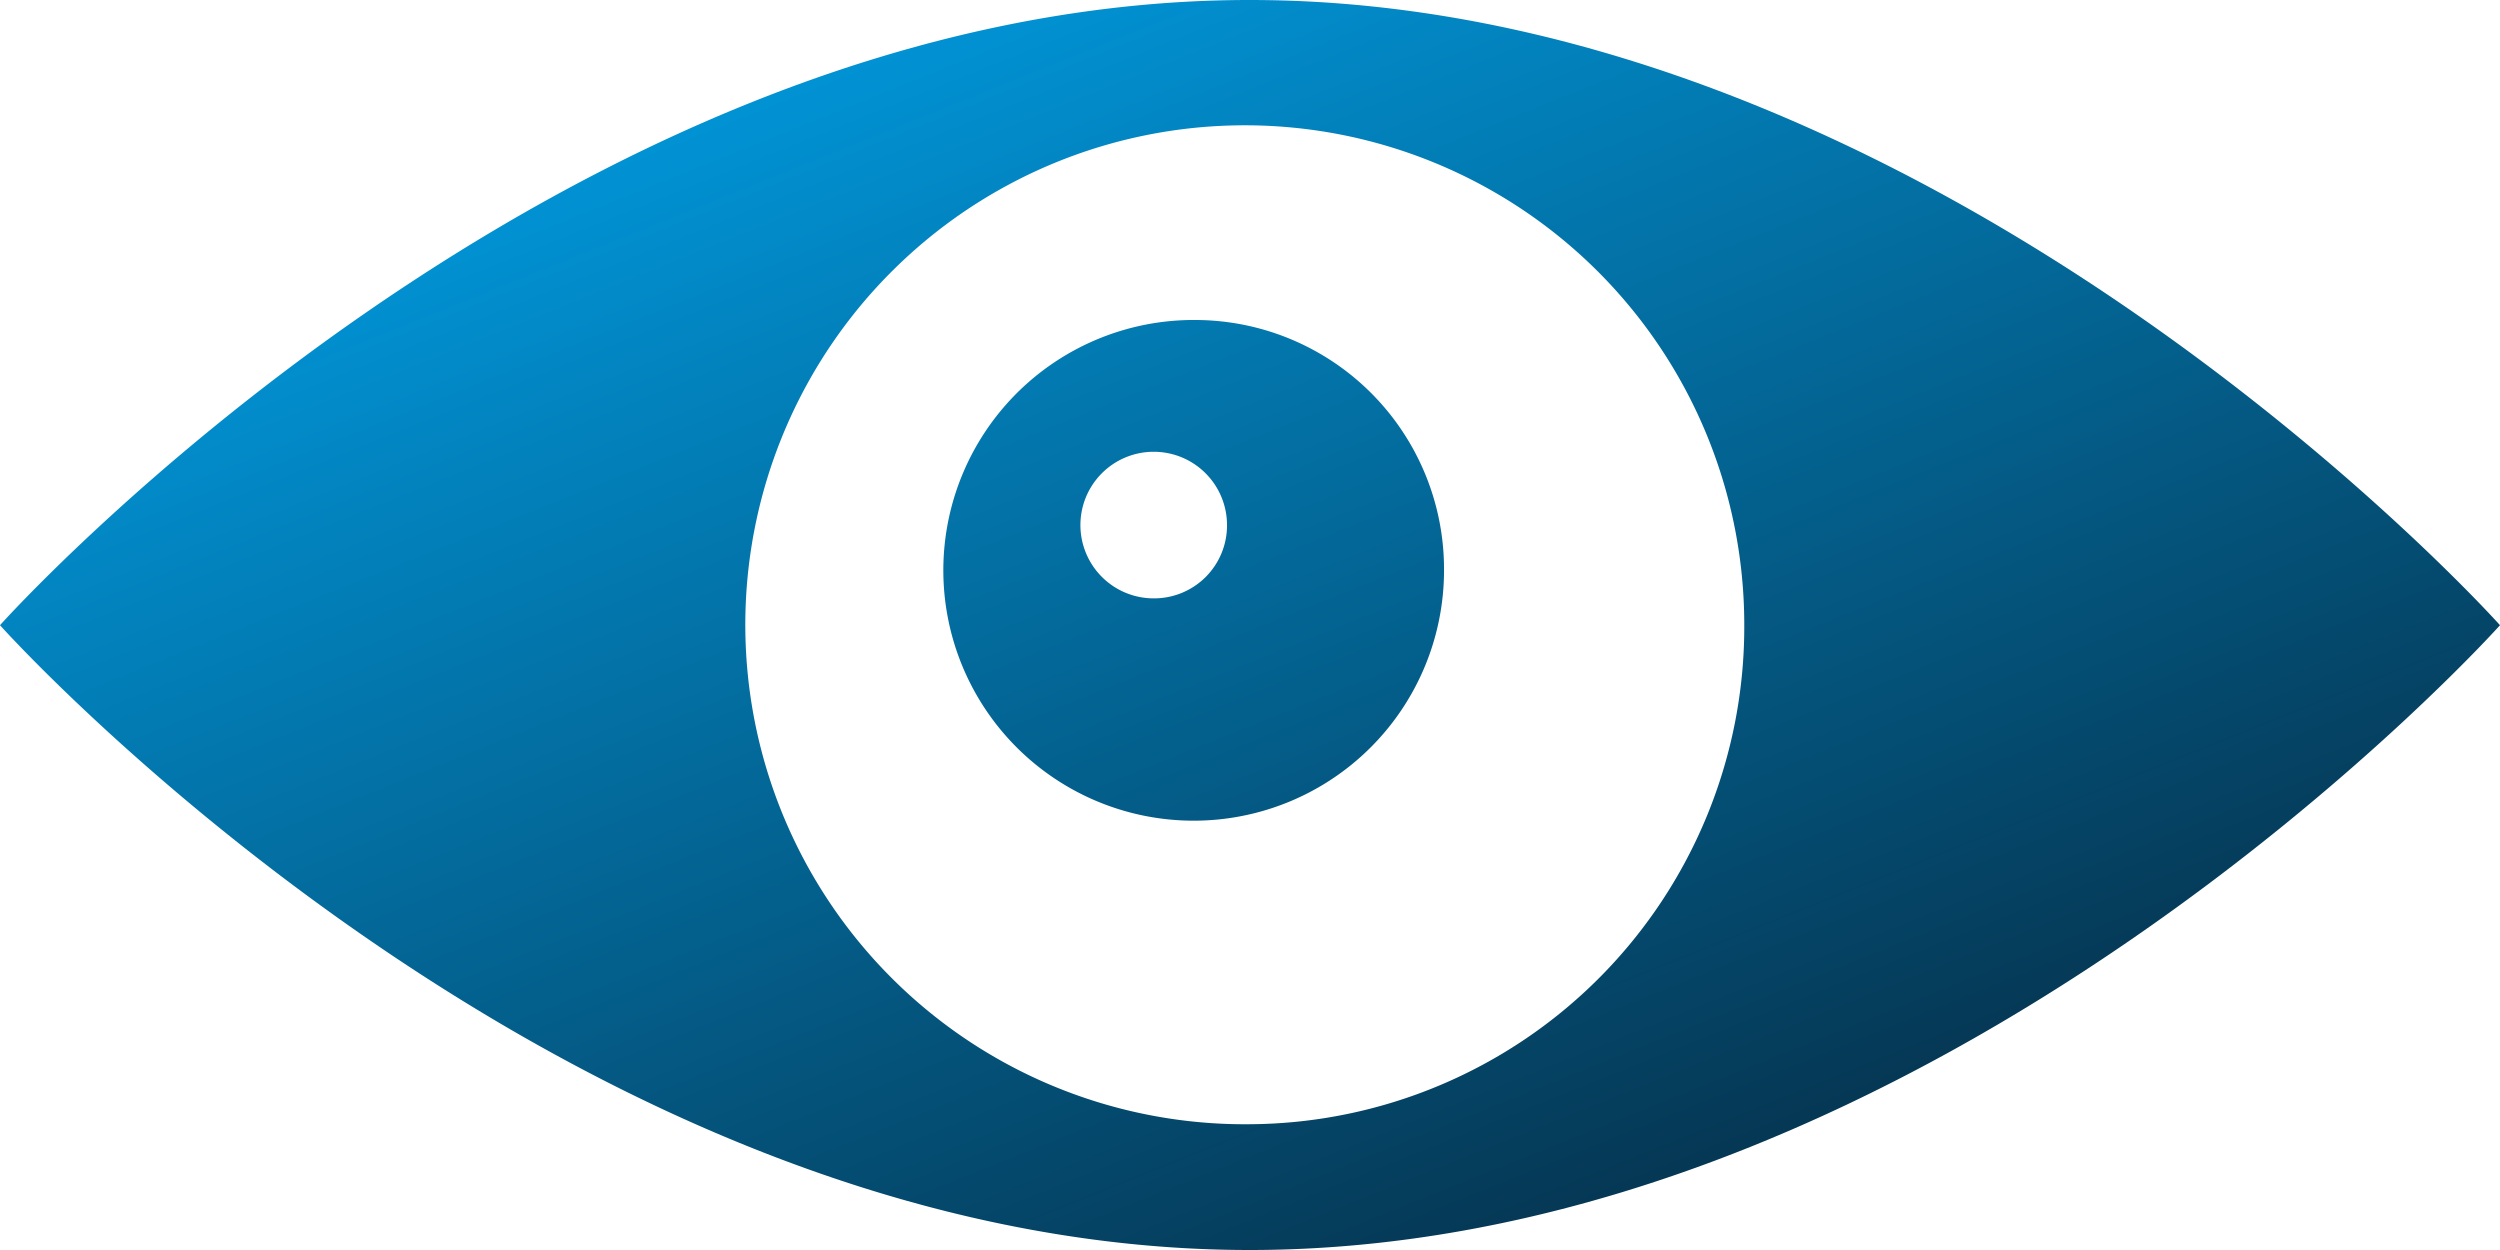 <svg xmlns="http://www.w3.org/2000/svg" xmlns:xlink="http://www.w3.org/1999/xlink" width="72" height="36" viewBox="0 0 72 36">
  <defs>
    <linearGradient id="linear-gradient" x1="0.09" y1="-0.133" x2="1.127" y2="1.157" gradientUnits="objectBoundingBox">
      <stop offset="0" stop-color="#00b1ff"/>
      <stop offset="1" stop-color="#070913"/>
    </linearGradient>
  </defs>
  <g id="Grupo_9426" data-name="Grupo 9426" transform="translate(-34 -52)">
    <g id="Camada_x0020_1" transform="translate(34 52)">
      <path id="Caminho_6107" data-name="Caminho 6107" d="M35.989,32.378A14.385,14.385,0,1,1,50.235,17.994,14.326,14.326,0,0,1,35.989,32.378ZM35.989,0C16.109,0,0,18.006,0,18.006S16.109,36,35.989,36C55.891,36,72,18.006,72,18.006S55.891,0,35.989,0ZM33.247,17.233a2.111,2.111,0,1,1,2.091-2.111A2.1,2.1,0,0,1,33.247,17.233Zm1.2-8.017a7.21,7.21,0,1,0,7.141,7.209A7.175,7.175,0,0,0,34.446,9.216Z" transform="translate(0 0)" fill-rule="evenodd" fill="url(#linear-gradient)"/>
    </g>
  </g>
</svg>
